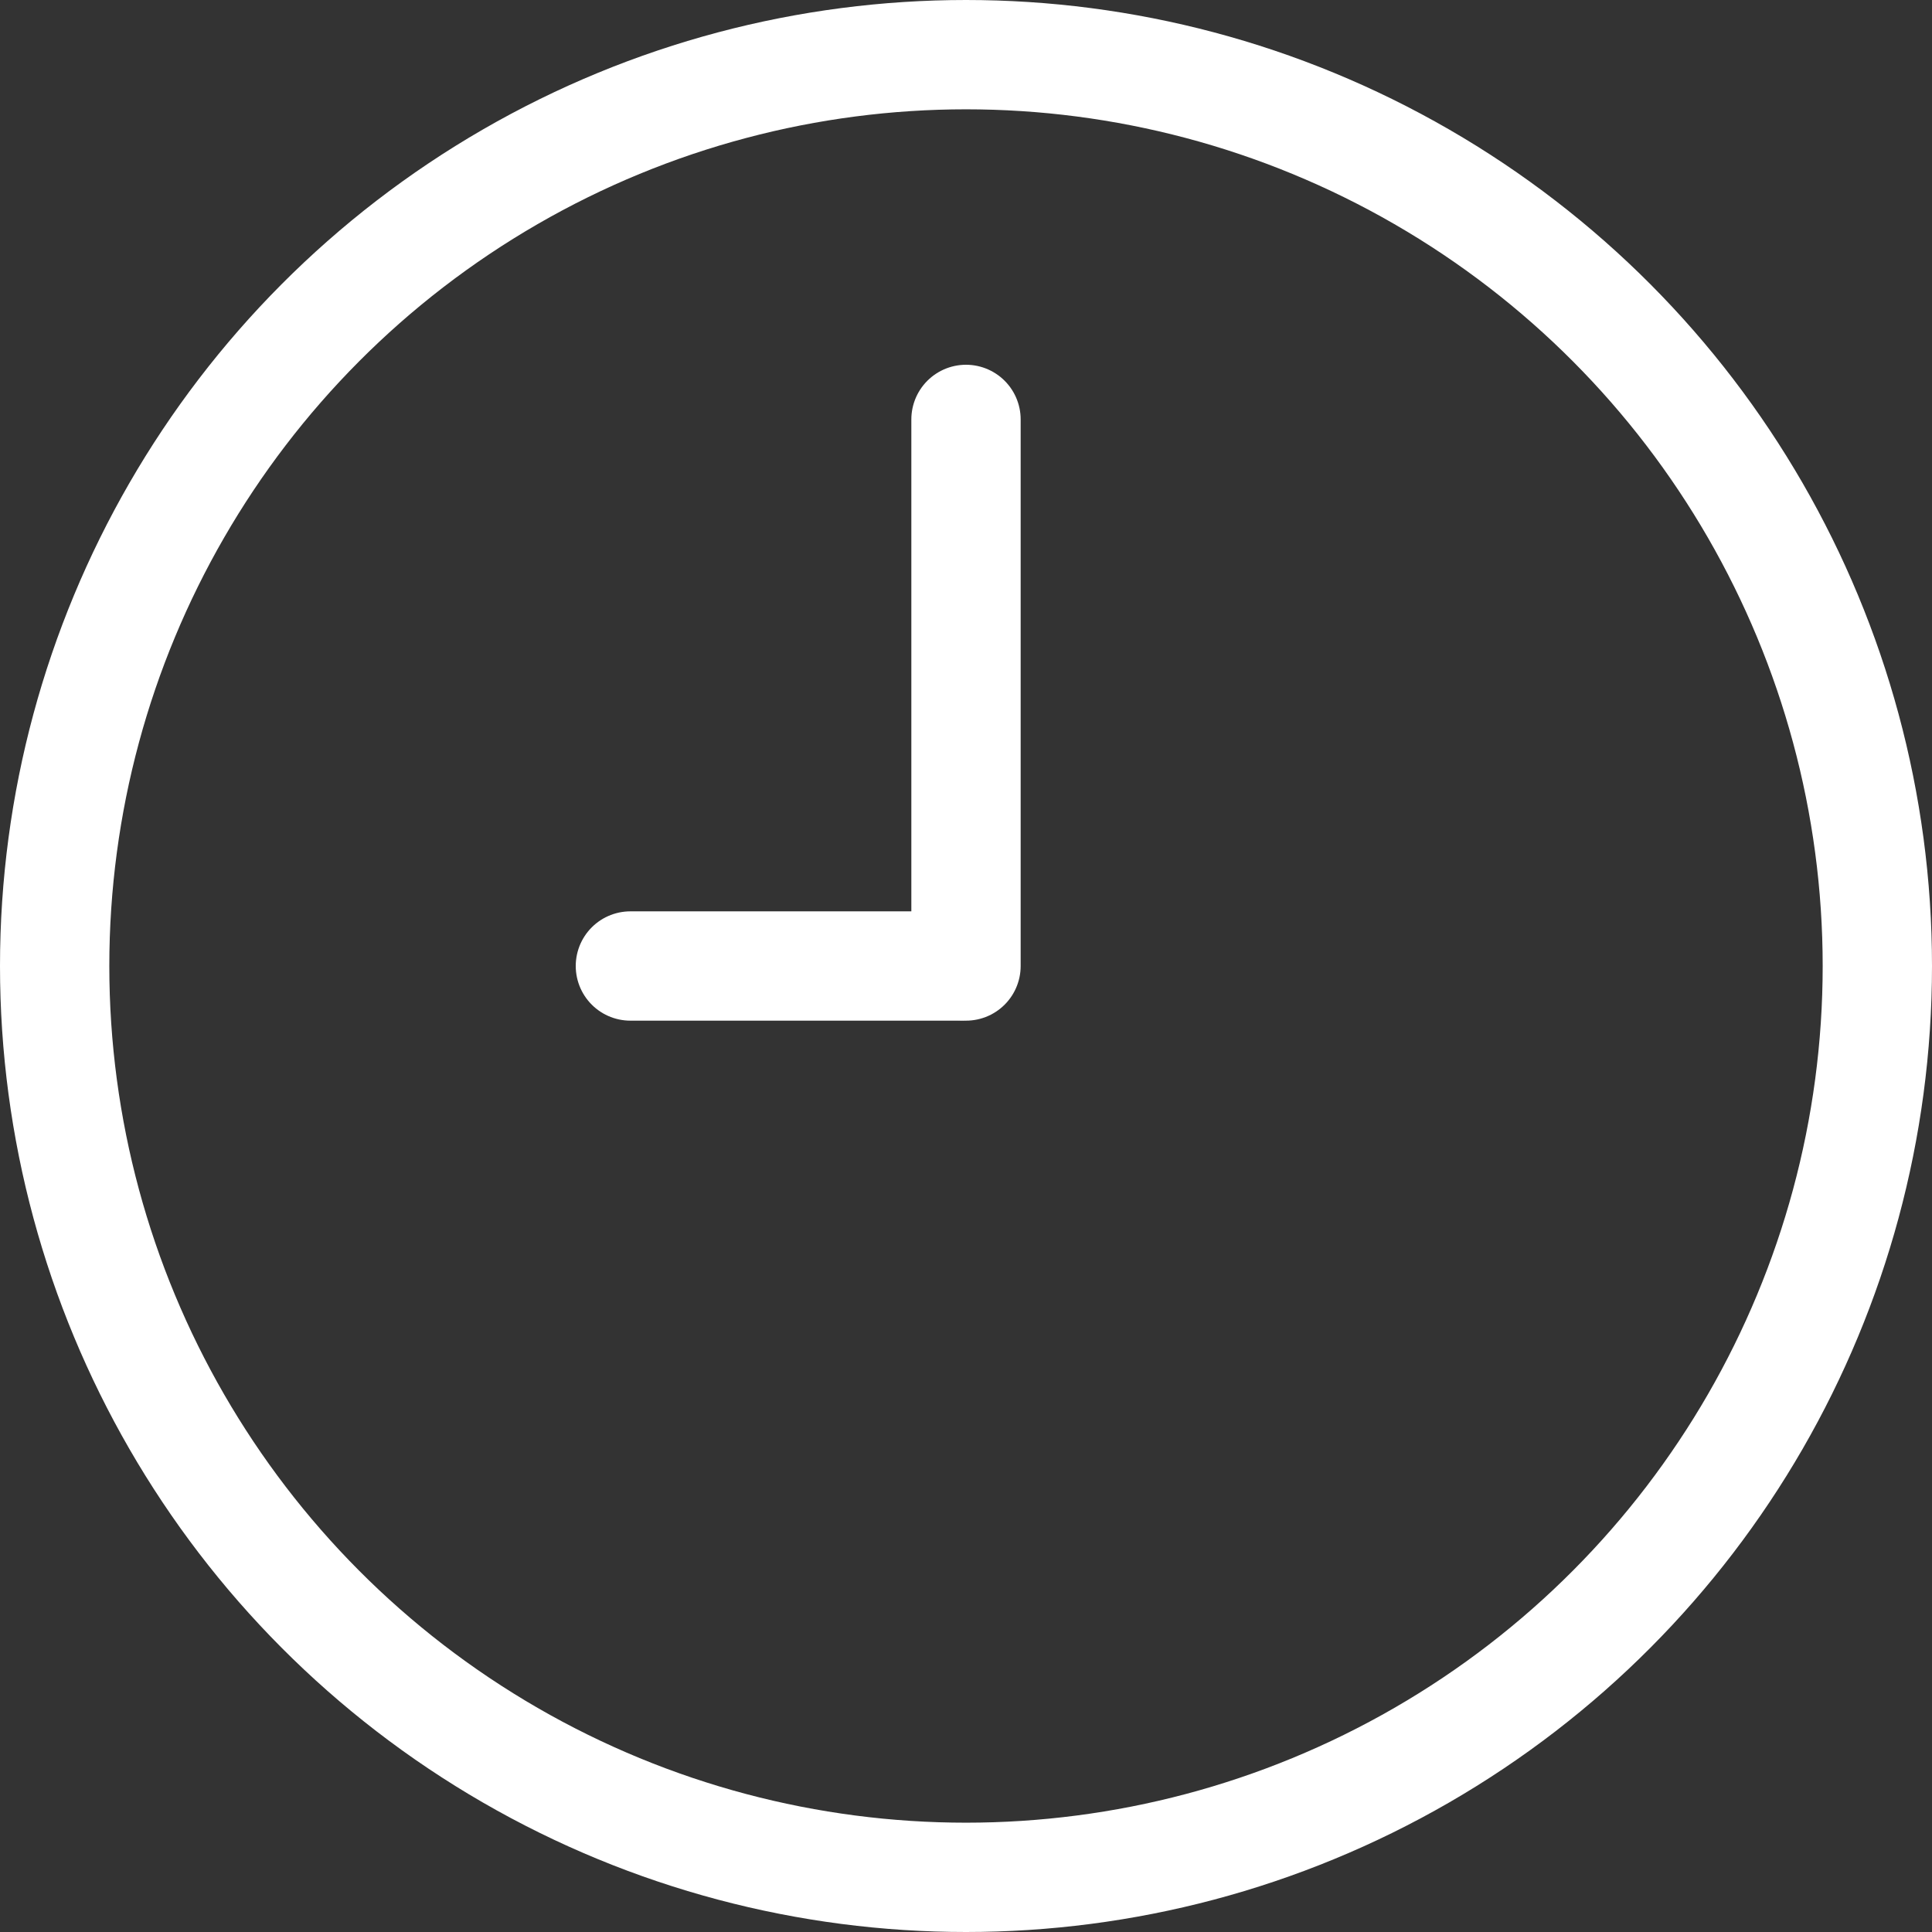 <svg xmlns="http://www.w3.org/2000/svg" viewBox="0 0 53.02 53.02"><rect x="0" y="0" width="53.02" height="53.02" fill="#333333" stroke="none"/><defs><style>.cls-1{fill:none;stroke:#fff;stroke-linecap:round;stroke-linejoin:round;stroke-width:3px;}</style></defs><title>Asset 3</title><g id="Layer_2" data-name="Layer 2"><g id="Grid"><circle class="cls-1" cx="26.51" cy="26.51" r="25.01"/><line class="cls-1" x1="26.51" y1="26.51" x2="26.51" y2="11.51"/><line class="cls-1" x1="26.3" y1="26.51" x2="17.3" y2="26.51"/></g></g></svg>